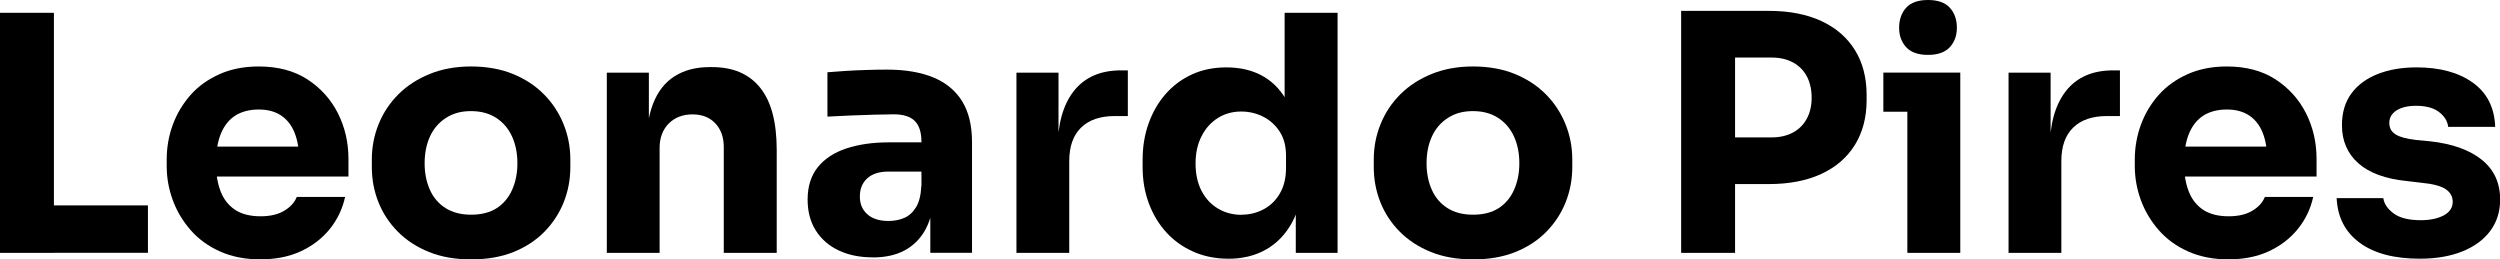 <svg viewBox="0 0 358.43 37.19" xmlns="http://www.w3.org/2000/svg" data-name="Camada 1" id="Camada_1">
  <path d="M0,36.24V1.84h7.73v34.41H0ZM6.79,36.24v-6.79h14.42v6.79H6.79Z"></path>
  <path d="M37.38,37.19c-2.2,0-4.14-.38-5.82-1.13-1.68-.75-3.09-1.77-4.22-3.06-1.13-1.29-1.99-2.73-2.57-4.31-.58-1.59-.87-3.21-.87-4.88v-.94c0-1.73.29-3.39.87-4.97.58-1.59,1.43-3.01,2.54-4.27,1.11-1.26,2.5-2.25,4.15-2.99,1.65-.74,3.53-1.11,5.63-1.11,2.76,0,5.1.62,7,1.86,1.9,1.24,3.35,2.86,4.36,4.85,1,2,1.51,4.17,1.51,6.53v2.54h-22.86v-4.29h18.29l-2.5,2.03c0-1.57-.21-2.9-.64-3.98-.42-1.08-1.07-1.92-1.93-2.5-.86-.58-1.94-.87-3.23-.87s-2.44.29-3.35.87c-.91.58-1.6,1.45-2.07,2.59-.47,1.15-.71,2.55-.71,4.22,0,1.54.22,2.88.66,4.03.44,1.15,1.13,2.03,2.07,2.66.94.63,2.17.94,3.68.94,1.38,0,2.51-.27,3.39-.8.88-.53,1.48-1.19,1.79-1.98h6.93c-.38,1.73-1.12,3.27-2.21,4.62-1.1,1.35-2.48,2.41-4.15,3.18-1.67.77-3.58,1.15-5.75,1.15Z"></path>
  <path d="M67.54,37.19c-2.26,0-4.27-.35-6.03-1.06s-3.25-1.68-4.48-2.92c-1.23-1.24-2.15-2.65-2.78-4.24-.63-1.59-.94-3.26-.94-5.02v-1.08c0-1.79.33-3.5.99-5.11.66-1.62,1.61-3.04,2.85-4.27,1.24-1.23,2.74-2.19,4.5-2.9,1.76-.71,3.72-1.06,5.89-1.06s4.22.35,5.96,1.06c1.74.71,3.23,1.67,4.45,2.9,1.23,1.23,2.17,2.65,2.83,4.27.66,1.62.99,3.32.99,5.11v1.08c0,1.76-.31,3.43-.94,5.02-.63,1.59-1.55,3-2.76,4.24-1.21,1.24-2.69,2.21-4.45,2.92s-3.79,1.06-6.08,1.06ZM67.54,30.78c1.48,0,2.7-.31,3.68-.94.97-.63,1.71-1.51,2.21-2.64.5-1.13.75-2.39.75-3.77,0-1.48-.26-2.77-.78-3.89-.52-1.12-1.27-2-2.26-2.64-.99-.64-2.19-.97-3.61-.97s-2.58.32-3.58.97c-1.01.64-1.77,1.52-2.29,2.64-.52,1.12-.78,2.41-.78,3.89,0,1.38.25,2.64.75,3.77.5,1.13,1.26,2.01,2.26,2.64,1.01.63,2.22.94,3.63.94Z"></path>
  <path d="M87,36.24V10.42h6.03v11.08h-.42c0-2.64.34-4.84,1.01-6.6.68-1.76,1.7-3.08,3.09-3.96,1.38-.88,3.06-1.32,5.04-1.32h.33c3.02,0,5.32.98,6.9,2.95,1.59,1.96,2.38,4.94,2.38,8.93v14.75h-7.59v-15.18c0-1.38-.4-2.51-1.2-3.37-.8-.86-1.89-1.3-3.28-1.3s-2.55.44-3.42,1.32c-.86.88-1.3,2.04-1.3,3.49v15.04h-7.59Z"></path>
  <path d="M125.13,36.9c-1.85,0-3.48-.33-4.88-.99-1.4-.66-2.49-1.61-3.28-2.85-.79-1.24-1.18-2.73-1.18-4.45,0-1.88.49-3.43,1.46-4.64.97-1.21,2.34-2.1,4.1-2.69,1.76-.58,3.79-.87,6.08-.87h5.51v4.19h-5.56c-1.32,0-2.33.32-3.04.97-.71.64-1.06,1.52-1.06,2.62,0,1.04.35,1.88,1.06,2.52.71.64,1.72.97,3.04.97.85,0,1.61-.15,2.29-.45.68-.3,1.23-.81,1.67-1.53.44-.72.69-1.73.75-3.02l1.79,1.89c-.16,1.79-.59,3.3-1.3,4.52-.71,1.23-1.68,2.17-2.92,2.83-1.24.66-2.76.99-4.55.99ZM133.38,36.24v-7.64h-1.27v-8.25c0-1.35-.31-2.35-.94-2.99-.63-.64-1.63-.97-3.02-.97-.69,0-1.6.02-2.73.05-1.13.03-2.3.07-3.51.12-1.21.05-2.3.1-3.28.16v-6.36c.75-.06,1.62-.13,2.59-.19.97-.06,1.98-.11,3.02-.14,1.04-.03,2.01-.05,2.92-.05,2.64,0,4.86.38,6.67,1.13,1.81.75,3.18,1.89,4.12,3.42.94,1.52,1.41,3.48,1.41,5.87v15.84h-5.99Z"></path>
  <path d="M145.73,36.24V10.42h6.03v11.12h-.14c0-3.68.78-6.5,2.33-8.48,1.56-1.98,3.81-2.97,6.76-2.97h.99v6.55h-1.89c-2.07,0-3.68.55-4.81,1.65-1.13,1.1-1.7,2.7-1.7,4.81v13.15h-7.59Z"></path>
  <path d="M176.08,37.09c-1.79,0-3.44-.33-4.95-.99-1.51-.66-2.8-1.58-3.89-2.76-1.08-1.18-1.92-2.57-2.52-4.17-.6-1.6-.9-3.33-.9-5.19v-1.08c0-1.85.28-3.58.85-5.18.57-1.6,1.37-3.01,2.43-4.22,1.05-1.21,2.32-2.15,3.79-2.83,1.48-.68,3.13-1.01,4.95-1.01,2.07,0,3.87.45,5.37,1.34s2.69,2.21,3.54,3.96c.85,1.74,1.32,3.89,1.41,6.43l-1.98-1.84V1.84h7.59v34.41h-5.99v-10.7h1.04c-.09,2.45-.61,4.54-1.53,6.27-.93,1.73-2.18,3.04-3.75,3.94-1.57.9-3.39,1.34-5.47,1.34ZM178.02,30.78c1.13,0,2.18-.26,3.16-.78.97-.52,1.75-1.28,2.33-2.29.58-1,.87-2.21.87-3.63v-1.74c0-1.38-.3-2.54-.9-3.46-.6-.93-1.38-1.64-2.36-2.14-.97-.5-2.03-.75-3.16-.75-1.26,0-2.38.31-3.37.94-.99.63-1.77,1.5-2.33,2.62-.57,1.12-.85,2.41-.85,3.89s.28,2.81.85,3.91c.57,1.1,1.35,1.95,2.36,2.55,1,.6,2.14.9,3.39.9Z"></path>
  <path d="M211.19,37.19c-2.26,0-4.27-.35-6.03-1.06-1.76-.71-3.25-1.68-4.48-2.92s-2.15-2.65-2.78-4.24c-.63-1.59-.94-3.26-.94-5.02v-1.08c0-1.79.33-3.5.99-5.11.66-1.62,1.61-3.04,2.85-4.27,1.24-1.23,2.74-2.19,4.5-2.9s3.72-1.06,5.89-1.06,4.22.35,5.96,1.06c1.74.71,3.23,1.67,4.45,2.9,1.23,1.23,2.17,2.65,2.83,4.27.66,1.62.99,3.32.99,5.11v1.08c0,1.76-.31,3.43-.94,5.02-.63,1.59-1.55,3-2.76,4.24-1.21,1.24-2.69,2.21-4.45,2.92s-3.79,1.06-6.08,1.06ZM211.19,30.78c1.48,0,2.7-.31,3.68-.94.97-.63,1.71-1.51,2.21-2.64.5-1.13.75-2.39.75-3.77,0-1.48-.26-2.77-.78-3.89-.52-1.12-1.27-2-2.26-2.64-.99-.64-2.19-.97-3.61-.97s-2.58.32-3.58.97c-1.01.64-1.77,1.52-2.29,2.64-.52,1.12-.78,2.41-.78,3.89,0,1.38.25,2.64.75,3.77.5,1.13,1.26,2.01,2.26,2.64,1,.63,2.21.94,3.63.94Z"></path>
  <path d="M241.03,36.24V1.56h7.73v34.69h-7.73ZM247.82,26.39v-6.69h6.17c1.19,0,2.22-.24,3.09-.71.86-.47,1.52-1.14,1.98-2,.46-.86.68-1.86.68-2.99s-.23-2.18-.68-3.04c-.46-.86-1.12-1.53-1.98-2s-1.89-.71-3.09-.71h-6.17V1.56h5.8c2.92,0,5.43.49,7.52,1.46,2.09.97,3.69,2.36,4.81,4.17,1.12,1.81,1.67,3.95,1.67,6.43v.75c0,2.45-.56,4.58-1.67,6.39-1.12,1.81-2.72,3.2-4.81,4.17-2.09.97-4.6,1.46-7.52,1.46h-5.8Z"></path>
  <path d="M270.02,16.02v-5.61h11.03v5.61h-11.03ZM276.42,7.87c-1.41,0-2.46-.37-3.13-1.11-.68-.74-1.01-1.67-1.01-2.8s.34-2.11,1.01-2.85c.67-.74,1.72-1.11,3.13-1.11s2.46.37,3.13,1.11c.67.74,1.01,1.69,1.01,2.85s-.34,2.07-1.01,2.8c-.68.74-1.72,1.11-3.13,1.11ZM273.46,36.24V10.42h7.59v25.83h-7.59Z"></path>
  <path d="M287.97,36.24V10.42h6.03v11.12h-.14c0-3.68.78-6.5,2.33-8.48,1.55-1.98,3.81-2.97,6.76-2.97h.99v6.55h-1.89c-2.07,0-3.68.55-4.81,1.65-1.13,1.1-1.7,2.7-1.7,4.81v13.15h-7.59Z"></path>
  <path d="M319.55,37.19c-2.2,0-4.14-.38-5.82-1.13-1.68-.75-3.09-1.77-4.22-3.06-1.13-1.29-1.99-2.73-2.57-4.31-.58-1.59-.87-3.21-.87-4.88v-.94c0-1.73.29-3.39.87-4.97.58-1.59,1.43-3.01,2.54-4.27,1.12-1.26,2.5-2.25,4.15-2.99,1.65-.74,3.53-1.11,5.63-1.11,2.76,0,5.1.62,7,1.86,1.9,1.24,3.35,2.86,4.36,4.85,1,2,1.51,4.17,1.51,6.53v2.54h-22.86v-4.29h18.29l-2.5,2.03c0-1.57-.21-2.9-.64-3.98-.42-1.08-1.07-1.92-1.93-2.5-.87-.58-1.94-.87-3.23-.87s-2.44.29-3.35.87c-.91.58-1.6,1.45-2.07,2.59-.47,1.15-.71,2.55-.71,4.22,0,1.54.22,2.88.66,4.03.44,1.15,1.13,2.03,2.07,2.66.94.63,2.17.94,3.68.94,1.38,0,2.51-.27,3.39-.8.88-.53,1.48-1.19,1.79-1.98h6.93c-.38,1.73-1.12,3.27-2.22,4.62-1.1,1.35-2.48,2.41-4.15,3.18-1.67.77-3.58,1.15-5.75,1.15Z"></path>
  <path d="M346.93,37.09c-3.68,0-6.55-.76-8.62-2.29-2.07-1.52-3.17-3.65-3.3-6.39h6.69c.12.82.62,1.55,1.48,2.19s2.16.97,3.89.97c1.32,0,2.41-.23,3.28-.68.86-.46,1.3-1.11,1.3-1.96,0-.75-.34-1.36-1.01-1.81-.68-.46-1.85-.76-3.51-.92l-2.03-.24c-3.11-.31-5.44-1.17-7-2.57-1.56-1.4-2.33-3.21-2.33-5.44,0-1.82.46-3.35,1.37-4.57.91-1.23,2.18-2.15,3.79-2.78,1.62-.63,3.46-.94,5.54-.94,3.33,0,6.02.73,8.06,2.19,2.04,1.46,3.11,3.57,3.21,6.34h-6.74c-.09-.82-.53-1.52-1.3-2.12-.77-.6-1.88-.9-3.32-.9-1.16,0-2.09.22-2.78.66-.69.44-1.04,1.04-1.04,1.79s.3,1.27.9,1.65,1.57.64,2.92.8l2.03.19c3.17.35,5.64,1.23,7.4,2.64,1.76,1.41,2.64,3.32,2.64,5.7,0,1.73-.47,3.23-1.41,4.5-.94,1.27-2.28,2.25-4.01,2.95-1.73.69-3.75,1.04-6.08,1.04Z"></path>
</svg>